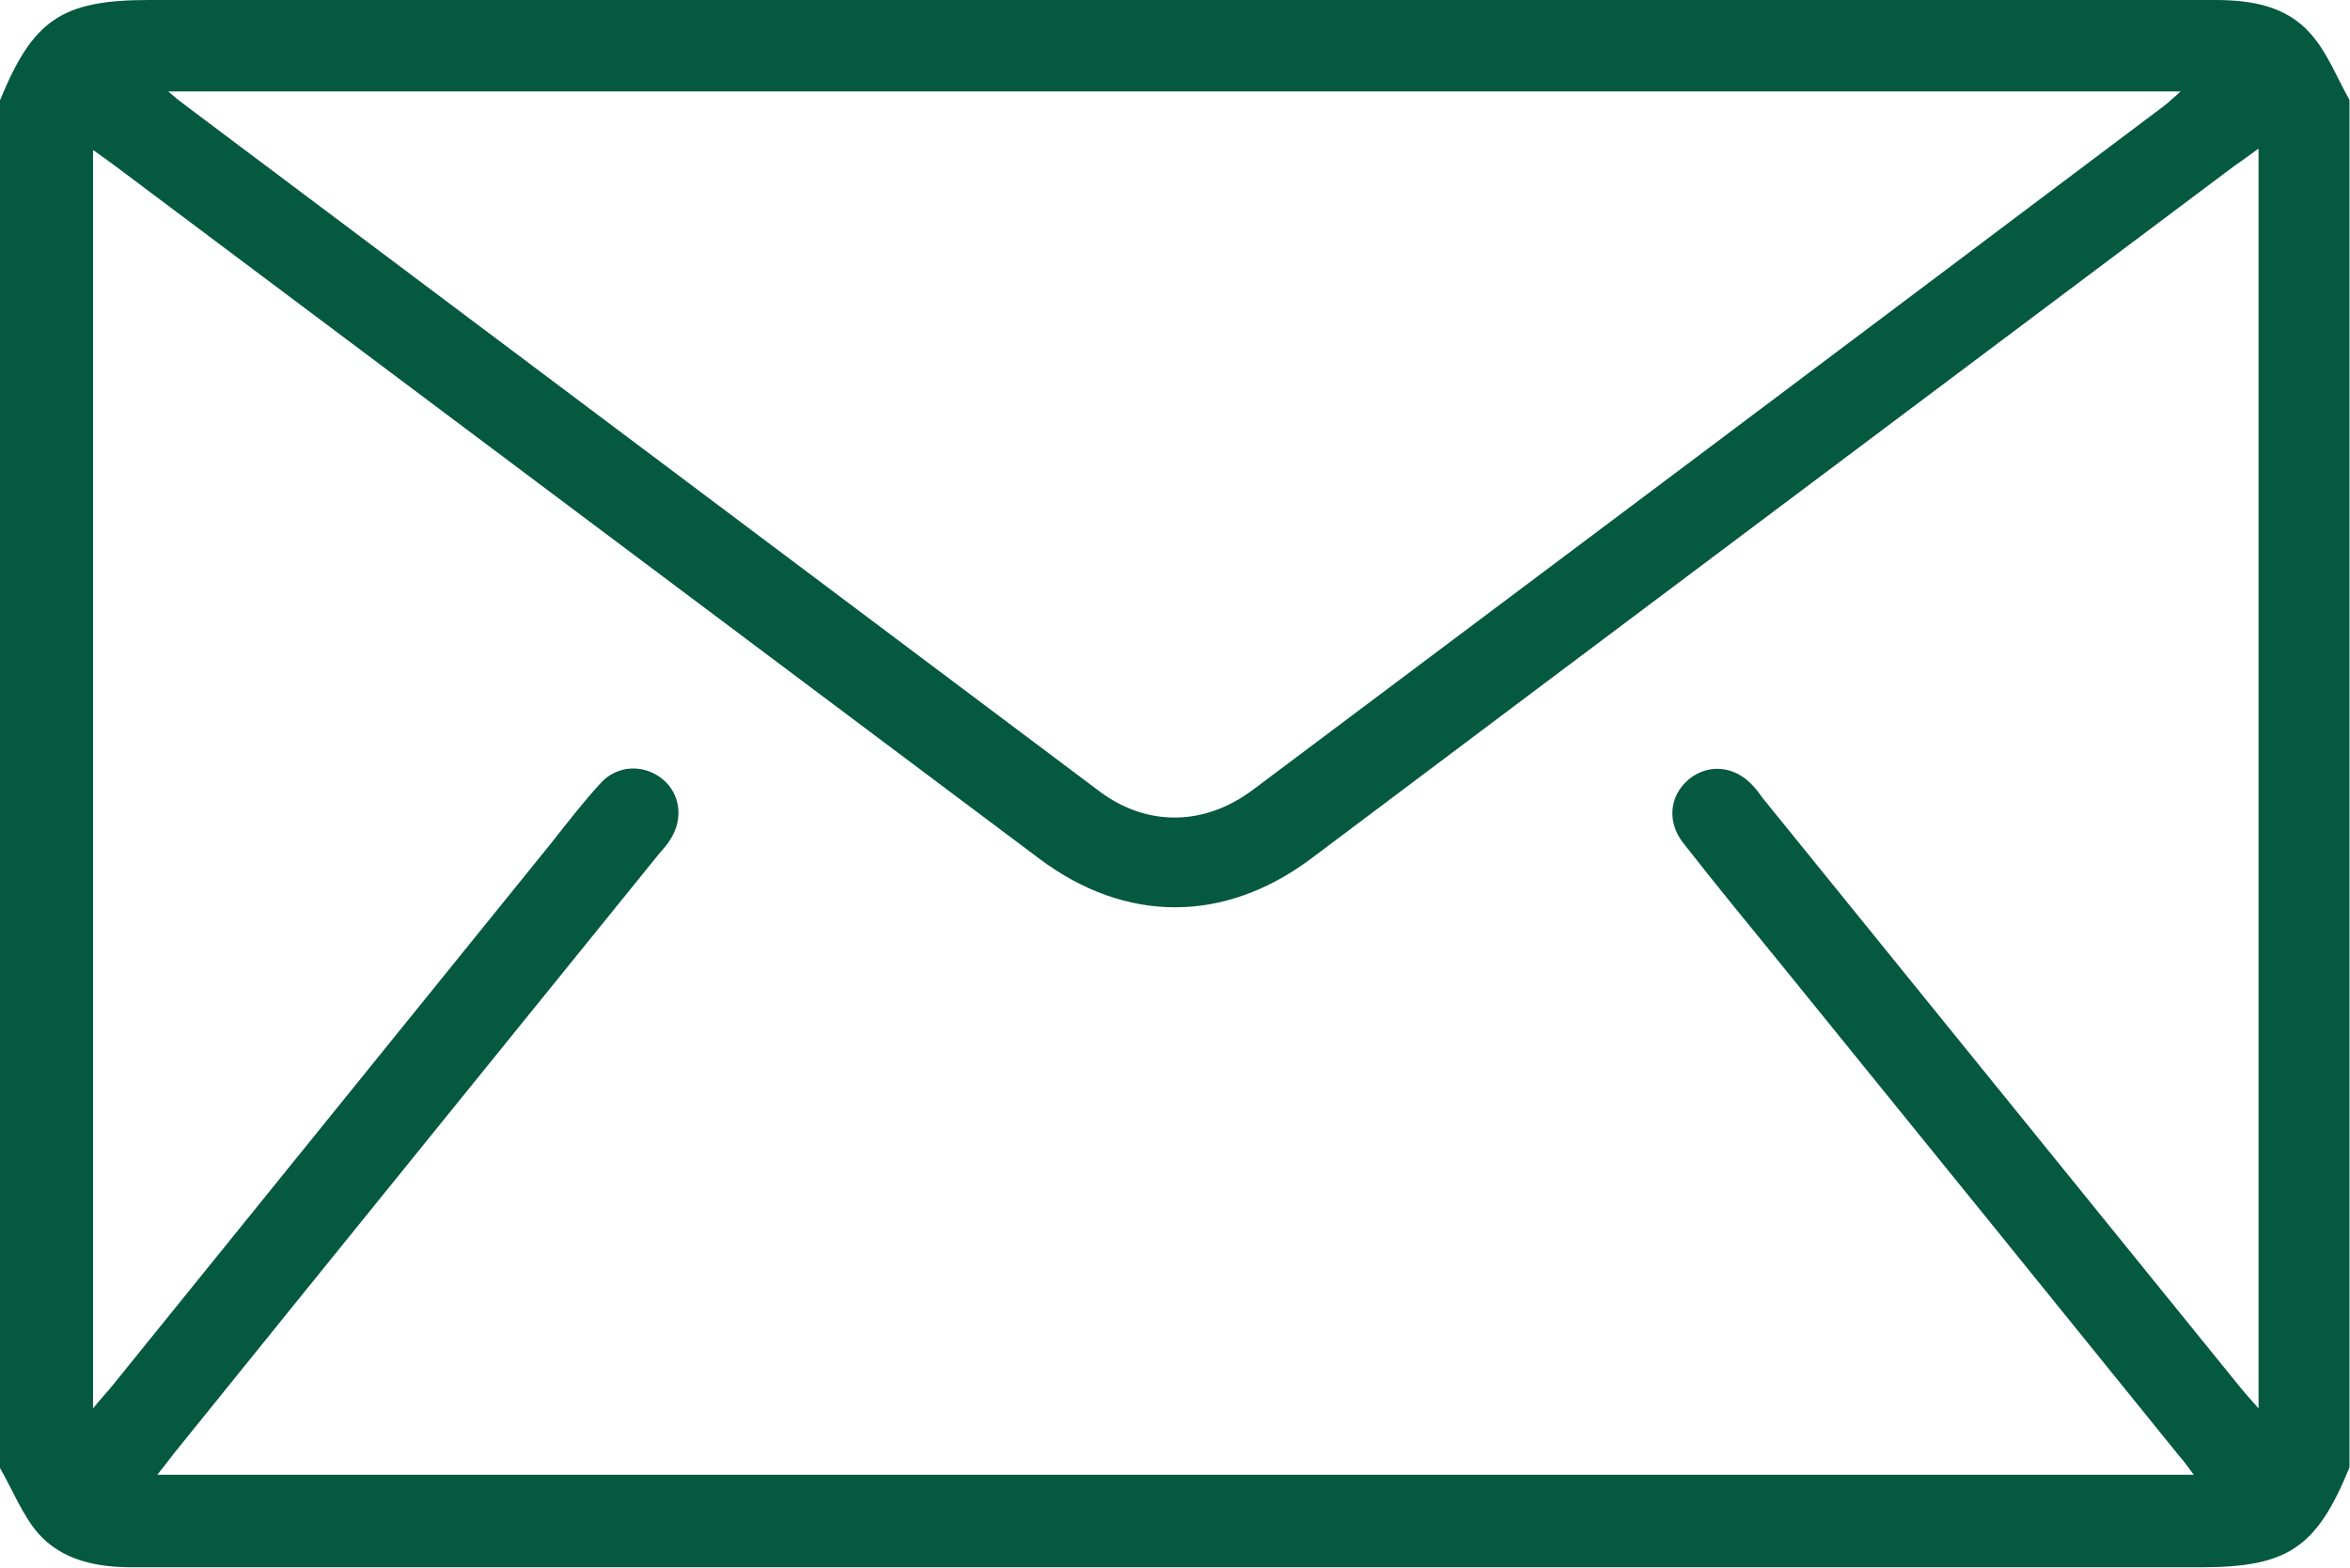 <?xml version="1.0" encoding="UTF-8"?><svg id="_レイヤー_2" xmlns="http://www.w3.org/2000/svg" viewBox="0 0 44.97 30"><defs><style>.cls-1{fill:#04593f;stroke-width:0px;}</style></defs><g id="layout"><path class="cls-1" d="M0,28.09c0-8.72,0-17.45,0-26.17C.63.38,1.18,0,2.85,0c8.2,0,16.41,0,24.61,0,4.97,0,9.95,0,14.92,0,.7,0,1.37.11,1.84.65.32.36.5.84.74,1.26v26.17c-.63,1.54-1.18,1.91-2.85,1.91-8.98,0-17.96,0-26.94,0-4.21,0-8.42,0-12.64,0-.68,0-1.34-.13-1.8-.65C.43,28.99.24,28.51,0,28.09ZM43.21,2.85c-.2.15-.33.24-.46.33-5.89,4.42-11.78,8.83-17.66,13.25-1.66,1.24-3.54,1.24-5.19.01C13.99,12.01,8.08,7.58,2.17,3.15c-.12-.09-.25-.18-.39-.28v24.08c.16-.2.28-.32.39-.46,2.78-3.44,5.56-6.87,8.34-10.31.32-.4.63-.81.98-1.19.32-.36.84-.37,1.19-.08.34.28.4.76.15,1.15-.06.1-.14.19-.22.28-3.09,3.82-6.19,7.64-9.28,11.47-.1.13-.2.26-.32.41h38.97c-.11-.15-.18-.25-.27-.35-2.54-3.14-5.08-6.28-7.63-9.42-.63-.77-1.26-1.54-1.87-2.32-.32-.41-.26-.91.11-1.22.37-.3.87-.26,1.22.12.07.07.13.16.19.24,3.05,3.76,6.1,7.53,9.15,11.29.09.11.19.22.34.39V2.85ZM3.22,1.75c.14.12.21.18.28.23,5.85,4.39,11.7,8.78,17.55,13.17.9.67,2,.66,2.93-.04,5.82-4.36,11.63-8.72,17.44-13.09.09-.07.17-.15.31-.27H3.22Z"/></g></svg>